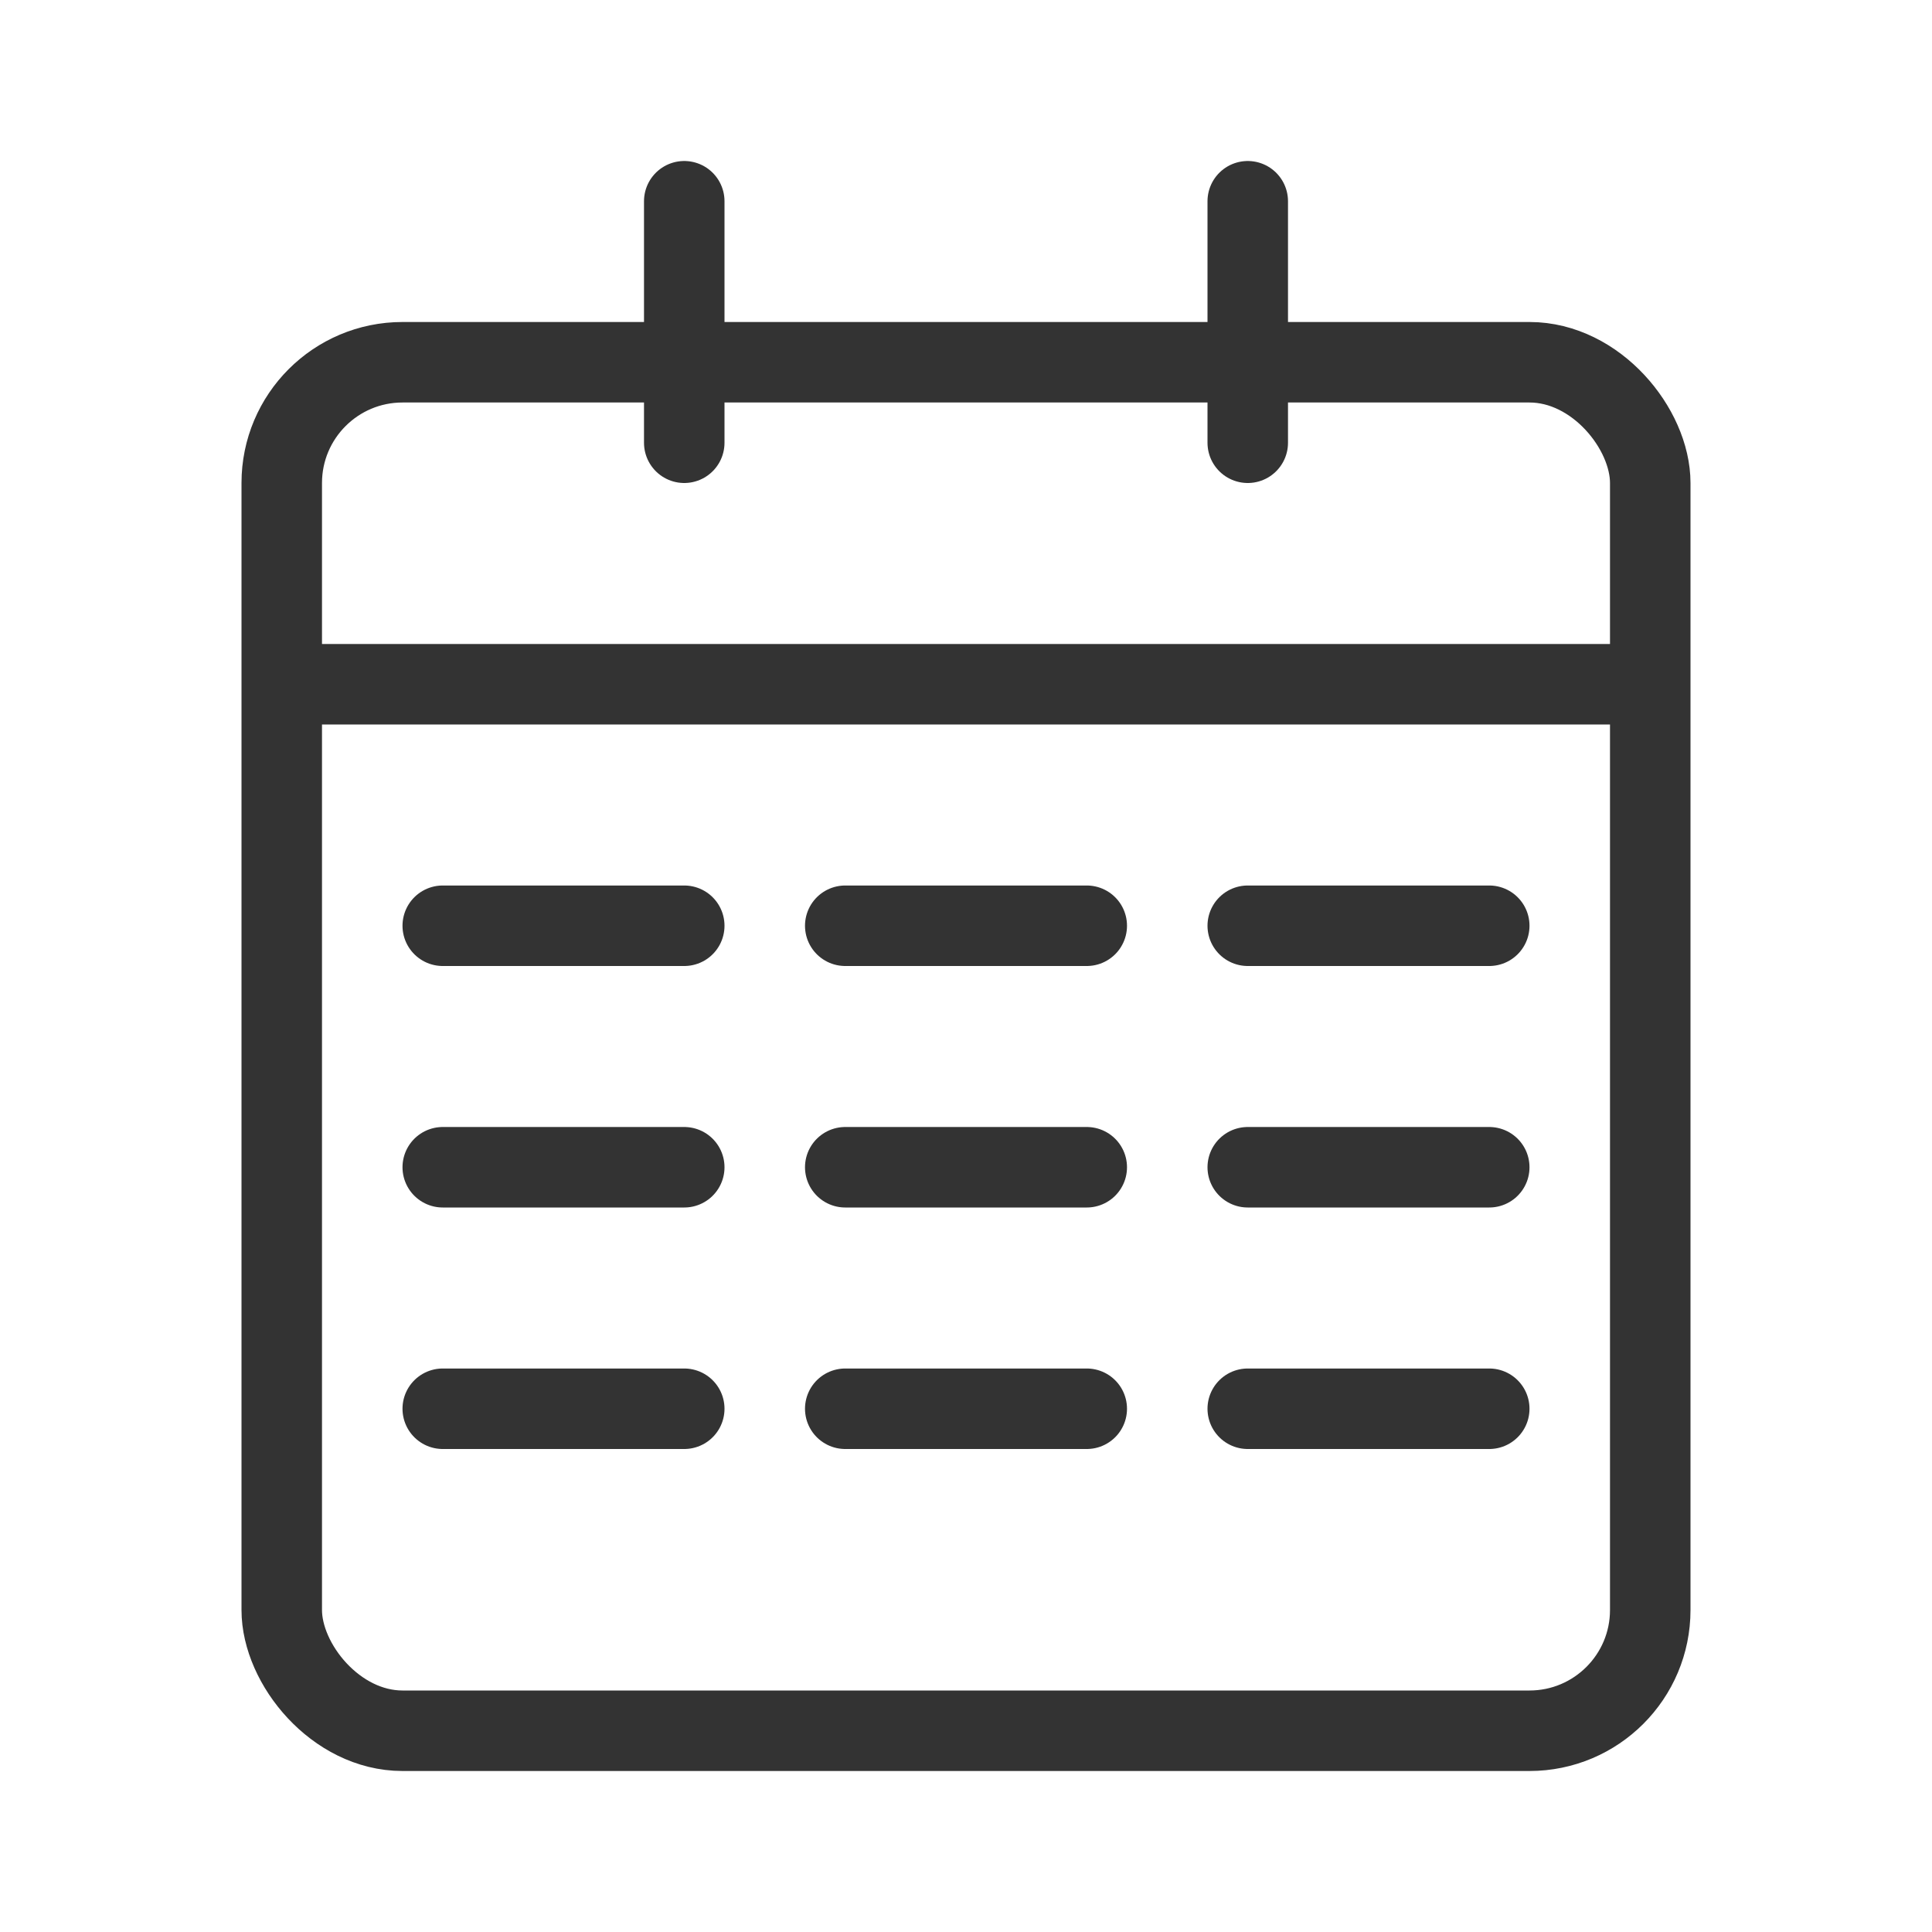 <svg id="c1d44725-6ba4-4539-afd3-61acc0e00158" xmlns="http://www.w3.org/2000/svg" viewBox="0 0 192 192"><defs><style>.cls-1,.cls-2,.cls-3{fill:none;}.cls-2,.cls-3{stroke:#333;stroke-miterlimit:10;stroke-width:8px;}.cls-2{stroke-linecap:round;}</style></defs><title>calendar</title><rect class="cls-1" width="192" height="192"/><line id="ecc7eb7b-f269-4357-9488-c0c6fba3647a" class="cls-2" x1="68" y1="20" x2="68" y2="44"/><line class="cls-2" x1="124" y1="20" x2="124" y2="44"/><rect class="cls-2" x="28" y="36" width="136" height="136" rx="12"/><line class="cls-3" x1="164" y1="68" x2="28" y2="68"/><line class="cls-2" x1="68" y1="116" x2="44" y2="116"/><line class="cls-2" x1="108" y1="116" x2="84" y2="116"/><line class="cls-2" x1="148" y1="116" x2="124" y2="116"/><line class="cls-2" x1="68" y1="92" x2="44" y2="92"/><line class="cls-2" x1="108" y1="92" x2="84" y2="92"/><line class="cls-2" x1="148" y1="92" x2="124" y2="92"/><line class="cls-2" x1="68" y1="140" x2="44" y2="140"/><line class="cls-2" x1="108" y1="140" x2="84" y2="140"/><line class="cls-2" x1="148" y1="140" x2="124" y2="140"/></svg>